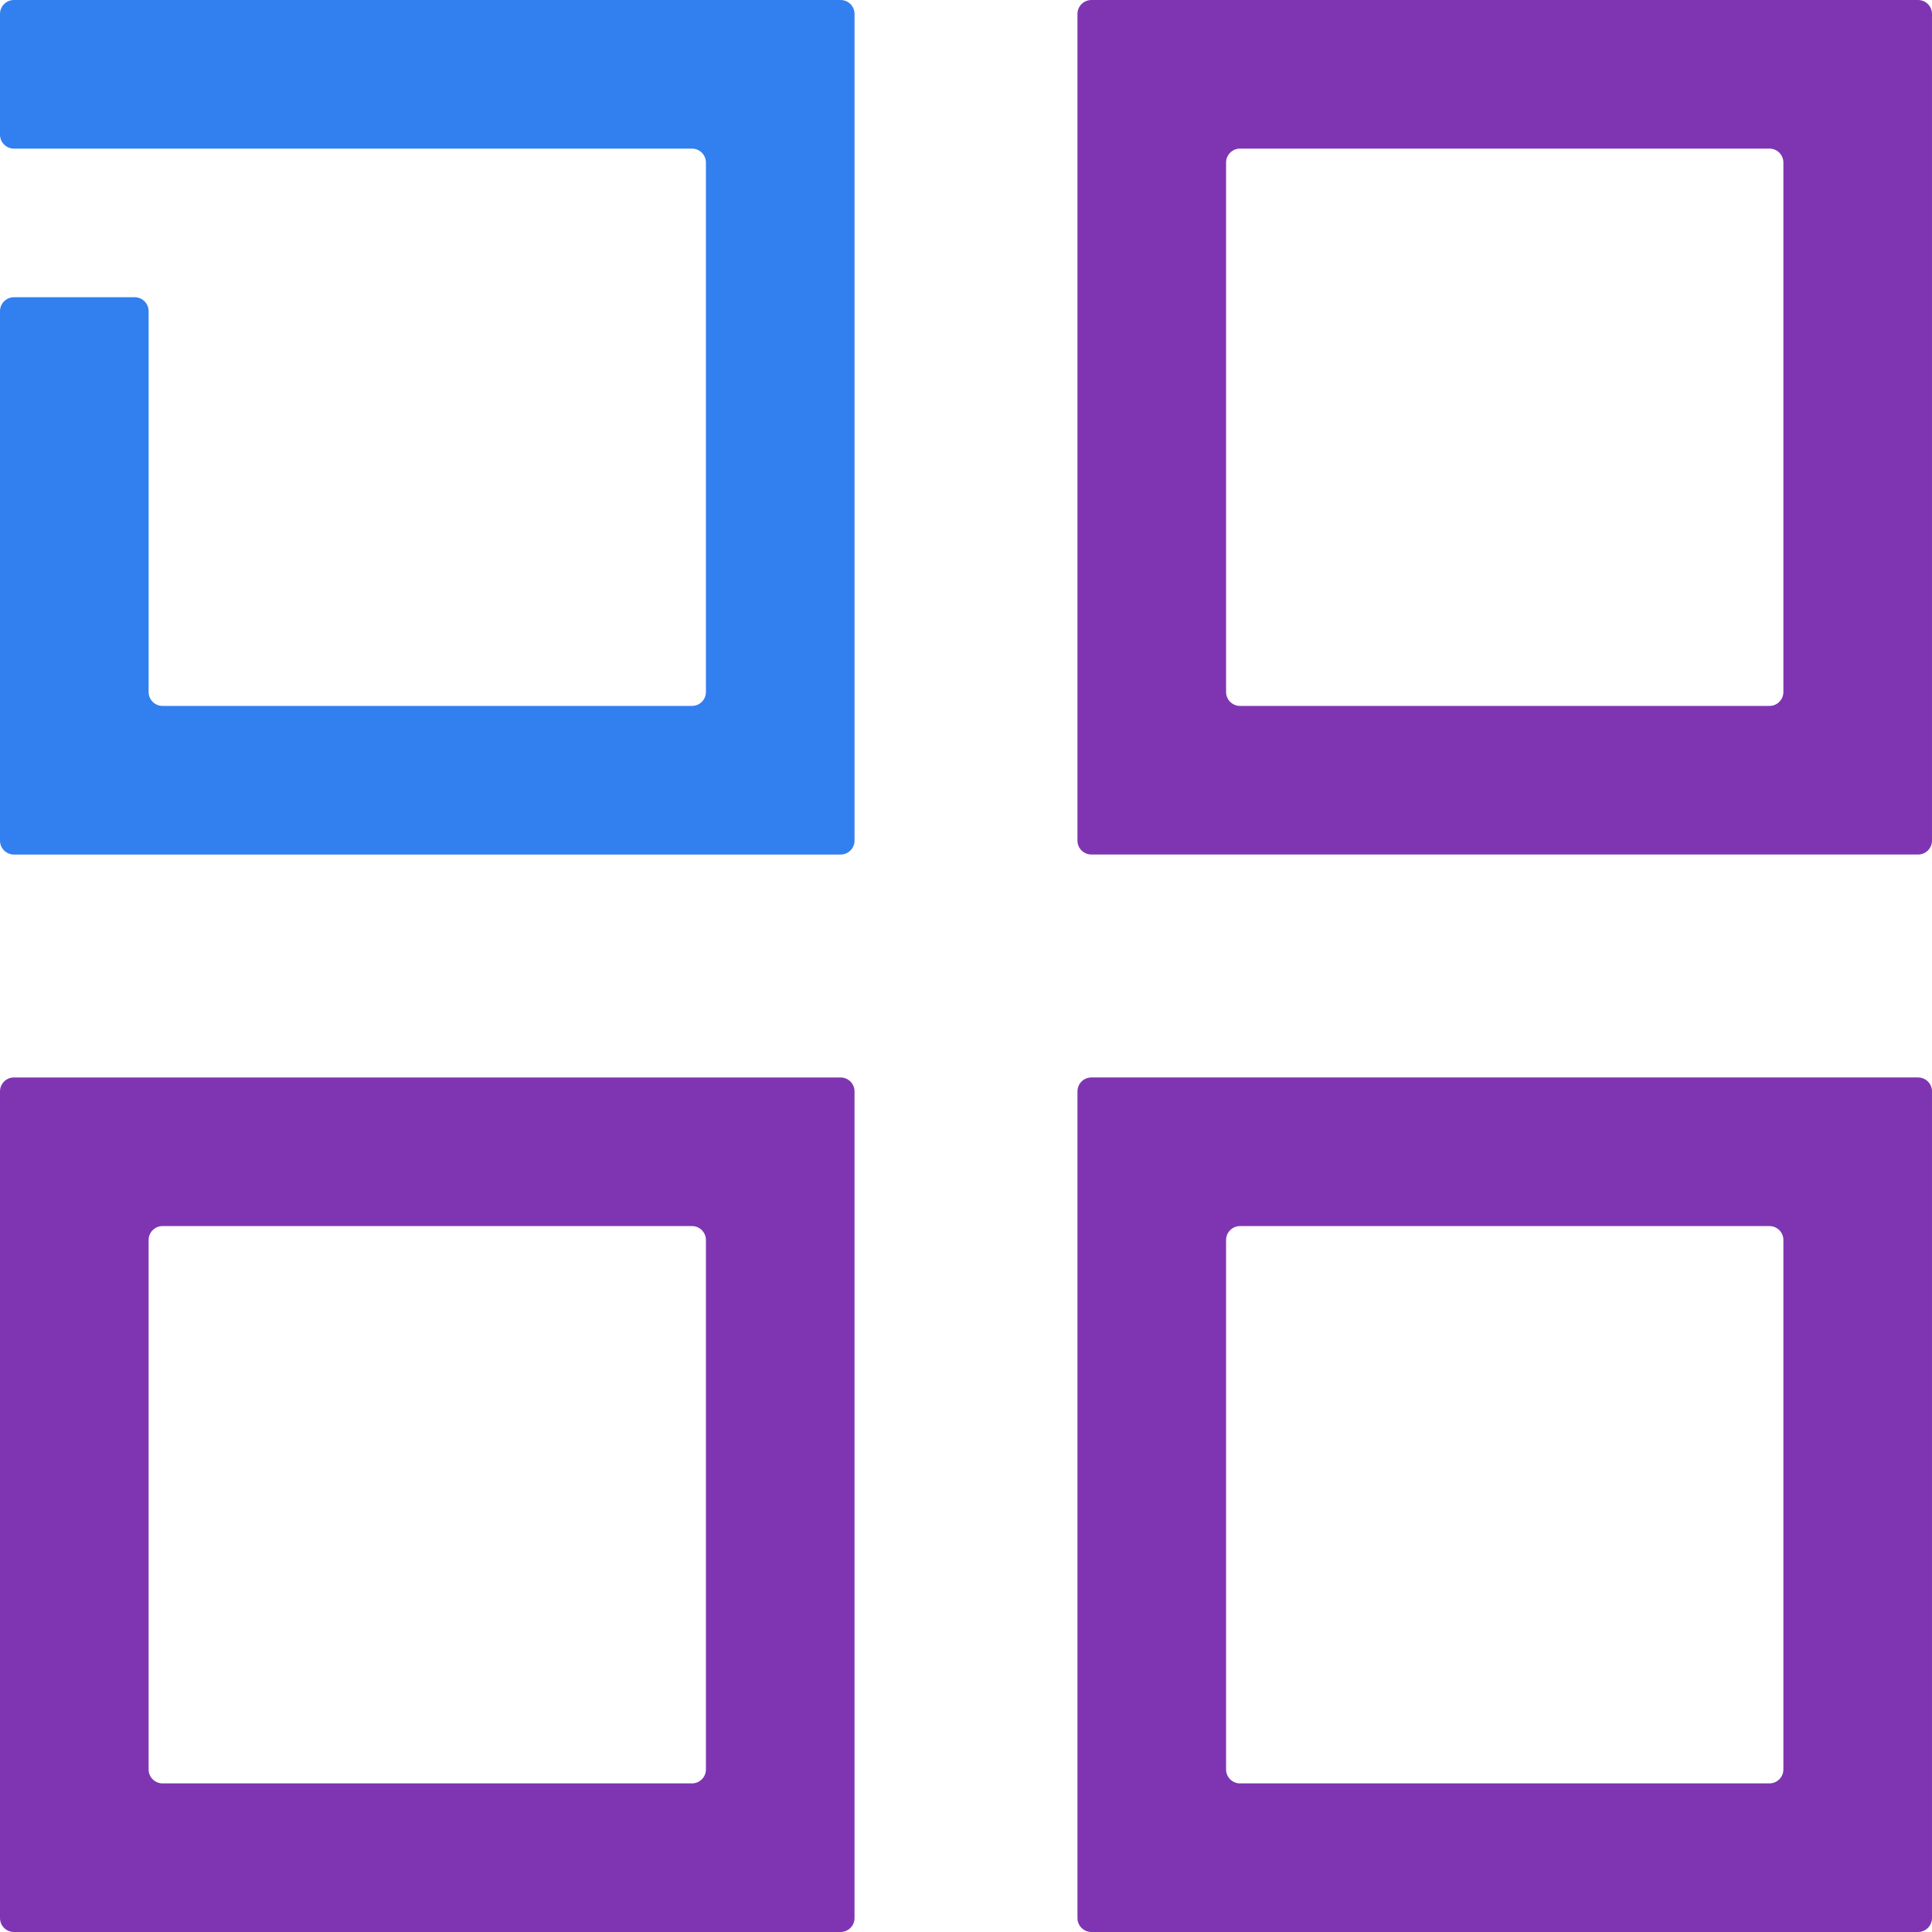 <?xml version="1.0" encoding="iso-8859-1"?>
<!-- Generator: Adobe Illustrator 27.1.1, SVG Export Plug-In . SVG Version: 6.00 Build 0)  -->
<svg version="1.1" id="Layer_1" xmlns="http://www.w3.org/2000/svg" xmlns:xlink="http://www.w3.org/1999/xlink" x="0px" y="0px"
	 viewBox="0 0 256 256" style="enable-background:new 0 0 256 256;" xml:space="preserve">
<g id="asset_x5F_liability_x5F_suite">
	<path style="fill:#327FEF;" d="M93.538,0H1.846C0.827,0,0,0.827,0,1.846v16c0,1.02,0.827,1.846,1.846,1.846h89.846
		c1.02,0,1.846,0.827,1.846,1.846v70.154c0,1.02-0.827,1.846-1.846,1.846H21.538c-1.02,0-1.846-0.827-1.846-1.846V41.231
		c0-1.02-0.827-1.846-1.846-1.846h-16C0.827,39.385,0,40.211,0,41.231v52.308v17.846c0,1.02,0.827,1.846,1.846,1.846h17.846h73.846
		h17.846c1.02,0,1.846-0.827,1.846-1.846V93.538V19.692V1.846c0-1.02-0.827-1.846-1.846-1.846H93.538z"/>
	<path style="fill:#7F35B2;" d="M144.615,0c-1.02,0-1.846,0.827-1.846,1.846v91.692v17.846c0,1.02,0.827,1.846,1.846,1.846h17.846
		l0,0h73.846l0,0h17.846c1.02,0,1.846-0.827,1.846-1.846V93.538V19.692V1.846C256,0.827,255.173,0,254.154,0H144.615z
		 M234.462,93.538h-70.154c-1.02,0-1.846-0.827-1.846-1.846V21.538c0-1.02,0.827-1.846,1.846-1.846h70.154
		c1.02,0,1.846,0.827,1.846,1.846v70.154C236.308,92.712,235.481,93.538,234.462,93.538z"/>
	<path style="fill:#7F35B2;" d="M144.615,142.769c-1.02,0-1.846,0.827-1.846,1.846v17.846v73.846v17.846
		c0,1.02,0.827,1.846,1.846,1.846h17.846l0,0h73.846l0,0h17.846c1.02,0,1.846-0.827,1.846-1.846v-17.846v-73.846v-17.846
		c0-1.02-0.827-1.846-1.846-1.846H144.615z M234.462,236.308h-70.154c-1.02,0-1.846-0.827-1.846-1.846v-70.154
		c0-1.02,0.827-1.846,1.846-1.846h70.154c1.02,0,1.846,0.827,1.846,1.846v70.154C236.308,235.481,235.481,236.308,234.462,236.308z"
		/>
	<path style="fill:#7F35B2;" d="M0,144.615v109.538C0,255.173,0.827,256,1.846,256h91.692l0,0h17.846
		c1.02,0,1.846-0.827,1.846-1.846v-17.846v-73.846v-17.846c0-1.02-0.827-1.846-1.846-1.846H1.846C0.827,142.769,0,143.596,0,144.615
		z M91.692,236.308H21.538c-1.02,0-1.846-0.827-1.846-1.846v-70.154c0-1.02,0.827-1.846,1.846-1.846h70.154
		c1.02,0,1.846,0.827,1.846,1.846v70.154C93.538,235.481,92.712,236.308,91.692,236.308z"/>
</g>
</svg>
